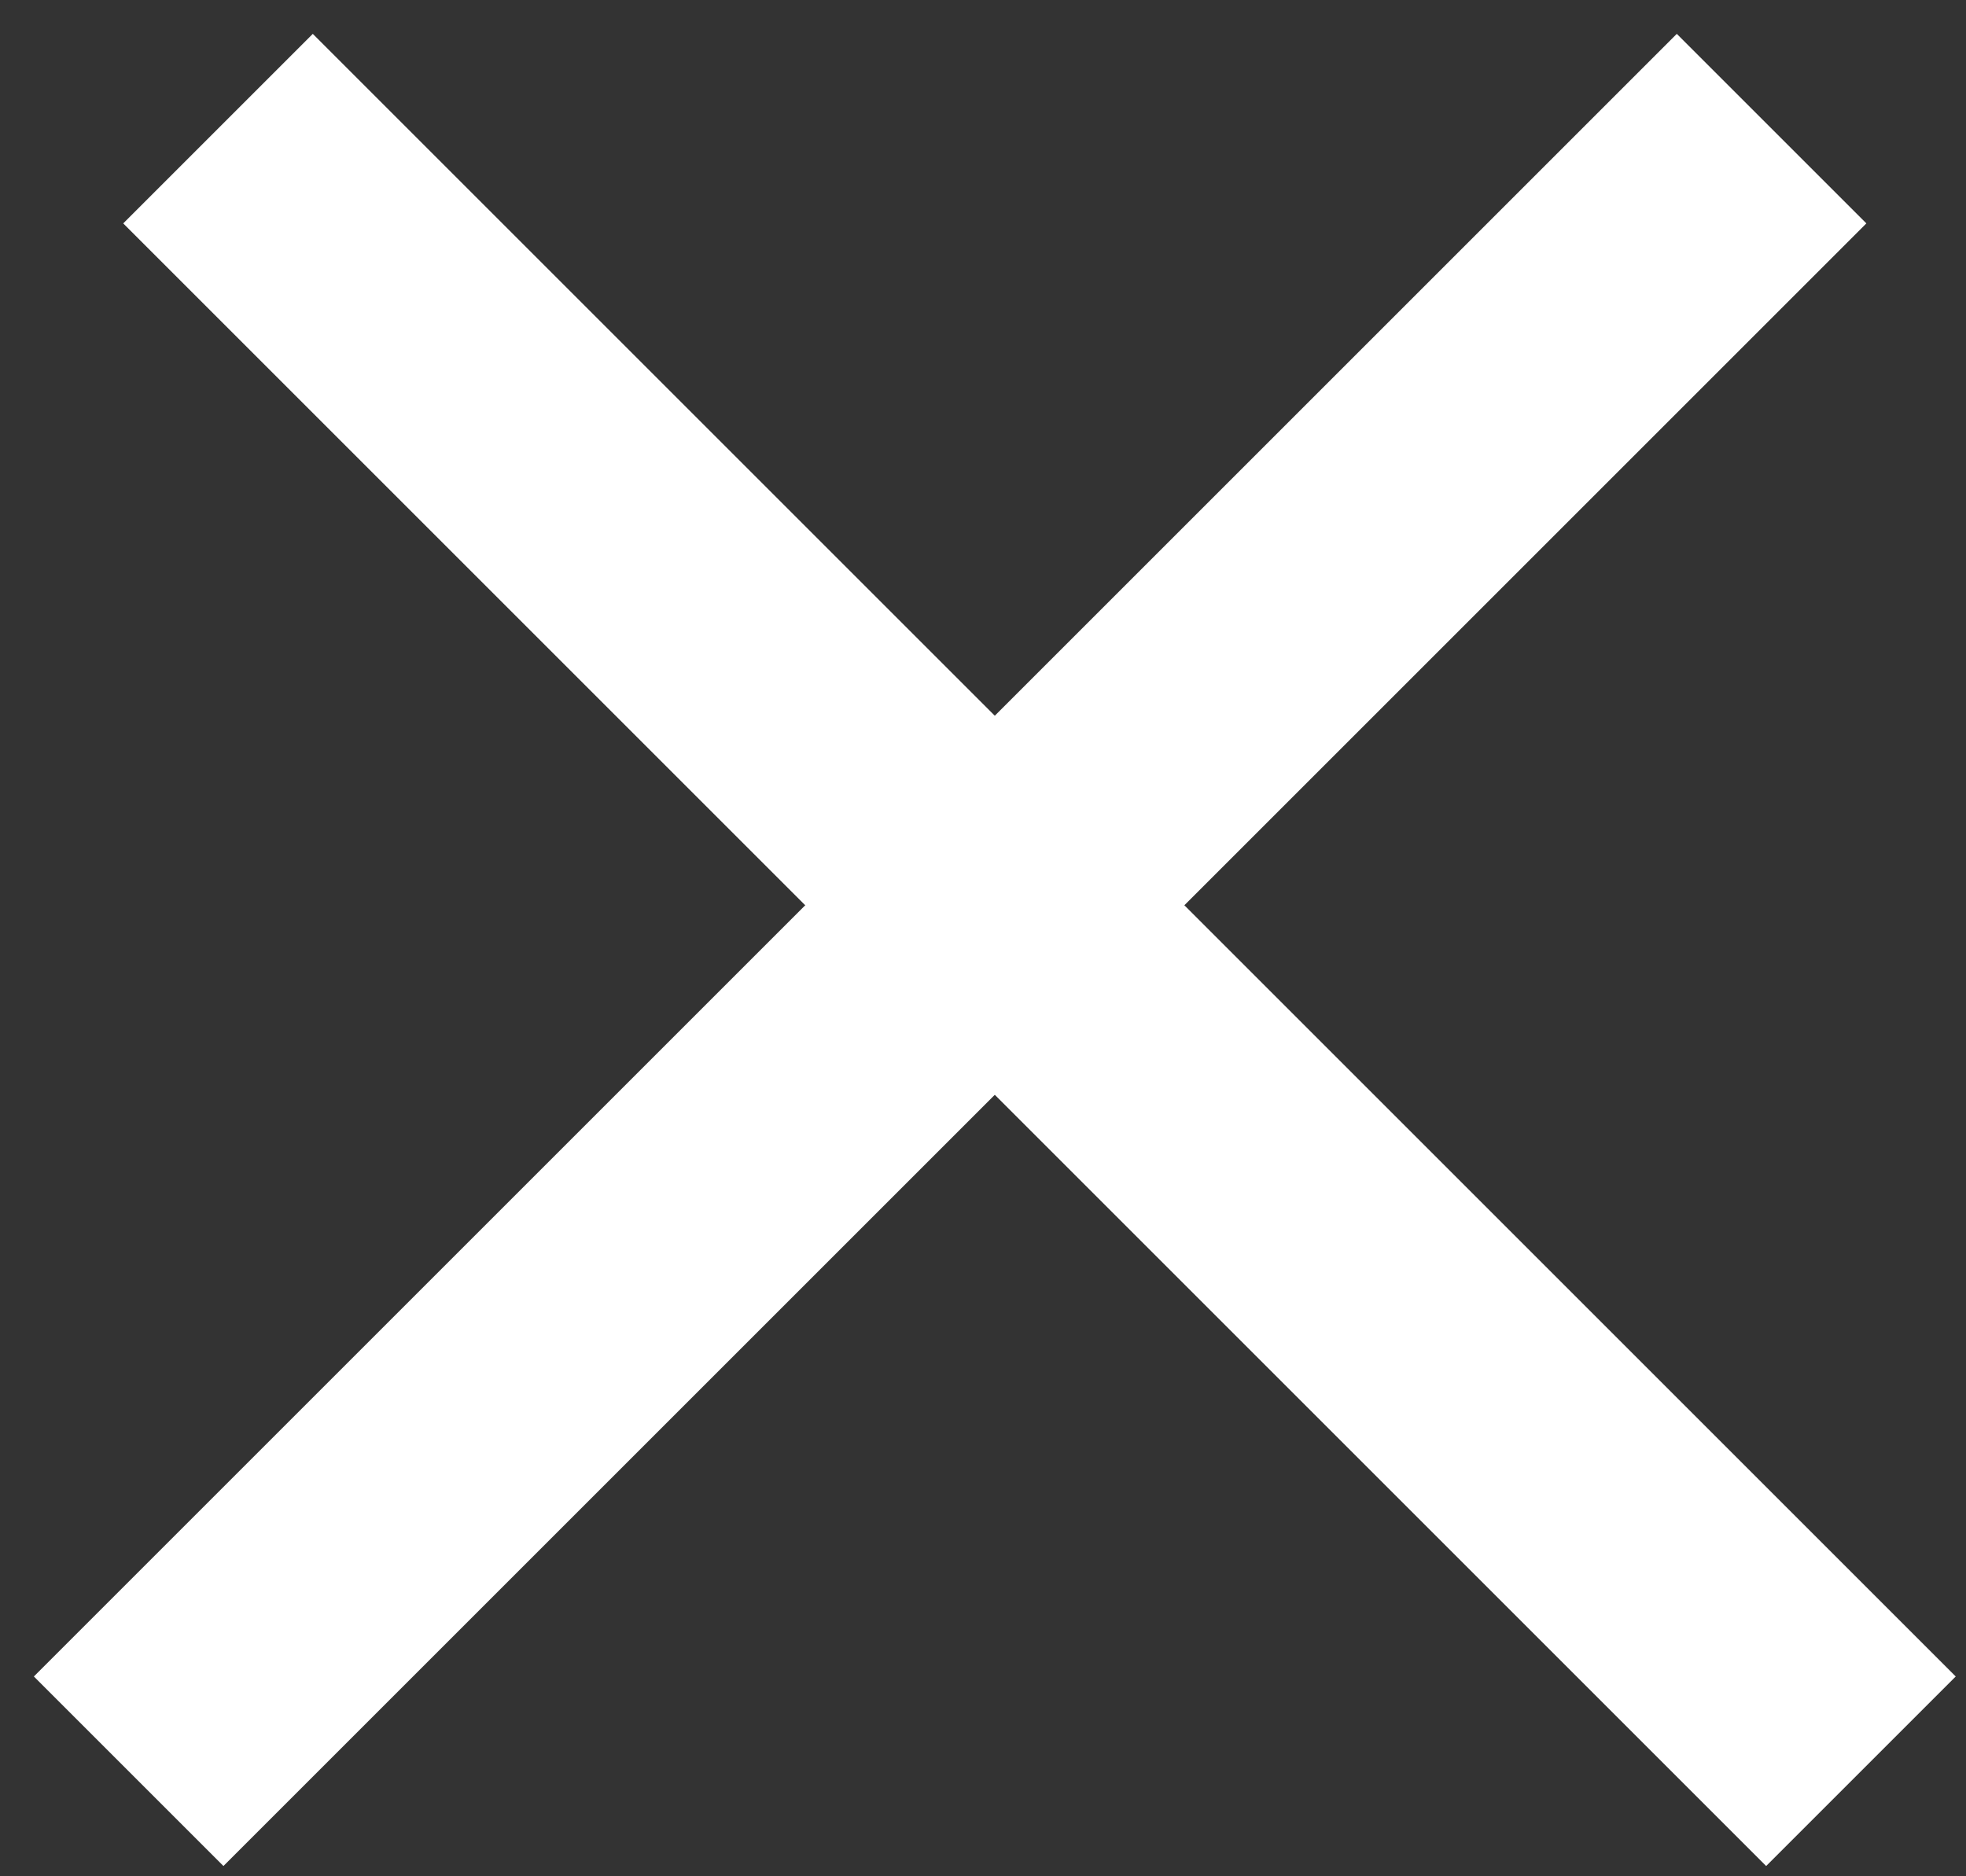 <?xml version="1.0" encoding="UTF-8"?>
<svg width="22px" height="21px" viewBox="0 0 22 21" version="1.1" xmlns="http://www.w3.org/2000/svg" xmlns:xlink="http://www.w3.org/1999/xlink">
    <rect x="0" y="0" width="22" height="21" fill="#333333" stroke="none"/>
    <!-- Generator: Sketch 54.1 (76490) - https://sketchapp.com -->
    <title>Group</title>
    <desc>Created with Sketch.</desc>
    <g id="Page-1" stroke="none" stroke-width="1" fill="none" fill-rule="evenodd">
        <g id="Group" transform="translate(-0.368, 0.132)" fill="#FFFFFF">
            <rect id="Rectangle" transform="translate(12, 10.5) rotate(-315) translate(-12, -10.5) " x="-1" y="9" width="26" height="3"></rect>
            <rect id="Rectangle" transform="translate(11, 10.5) scale(-1, 1) rotate(-315) translate(-11, -10.5) " x="-2" y="9" width="26" height="3"></rect>
        </g>
    </g>
</svg>